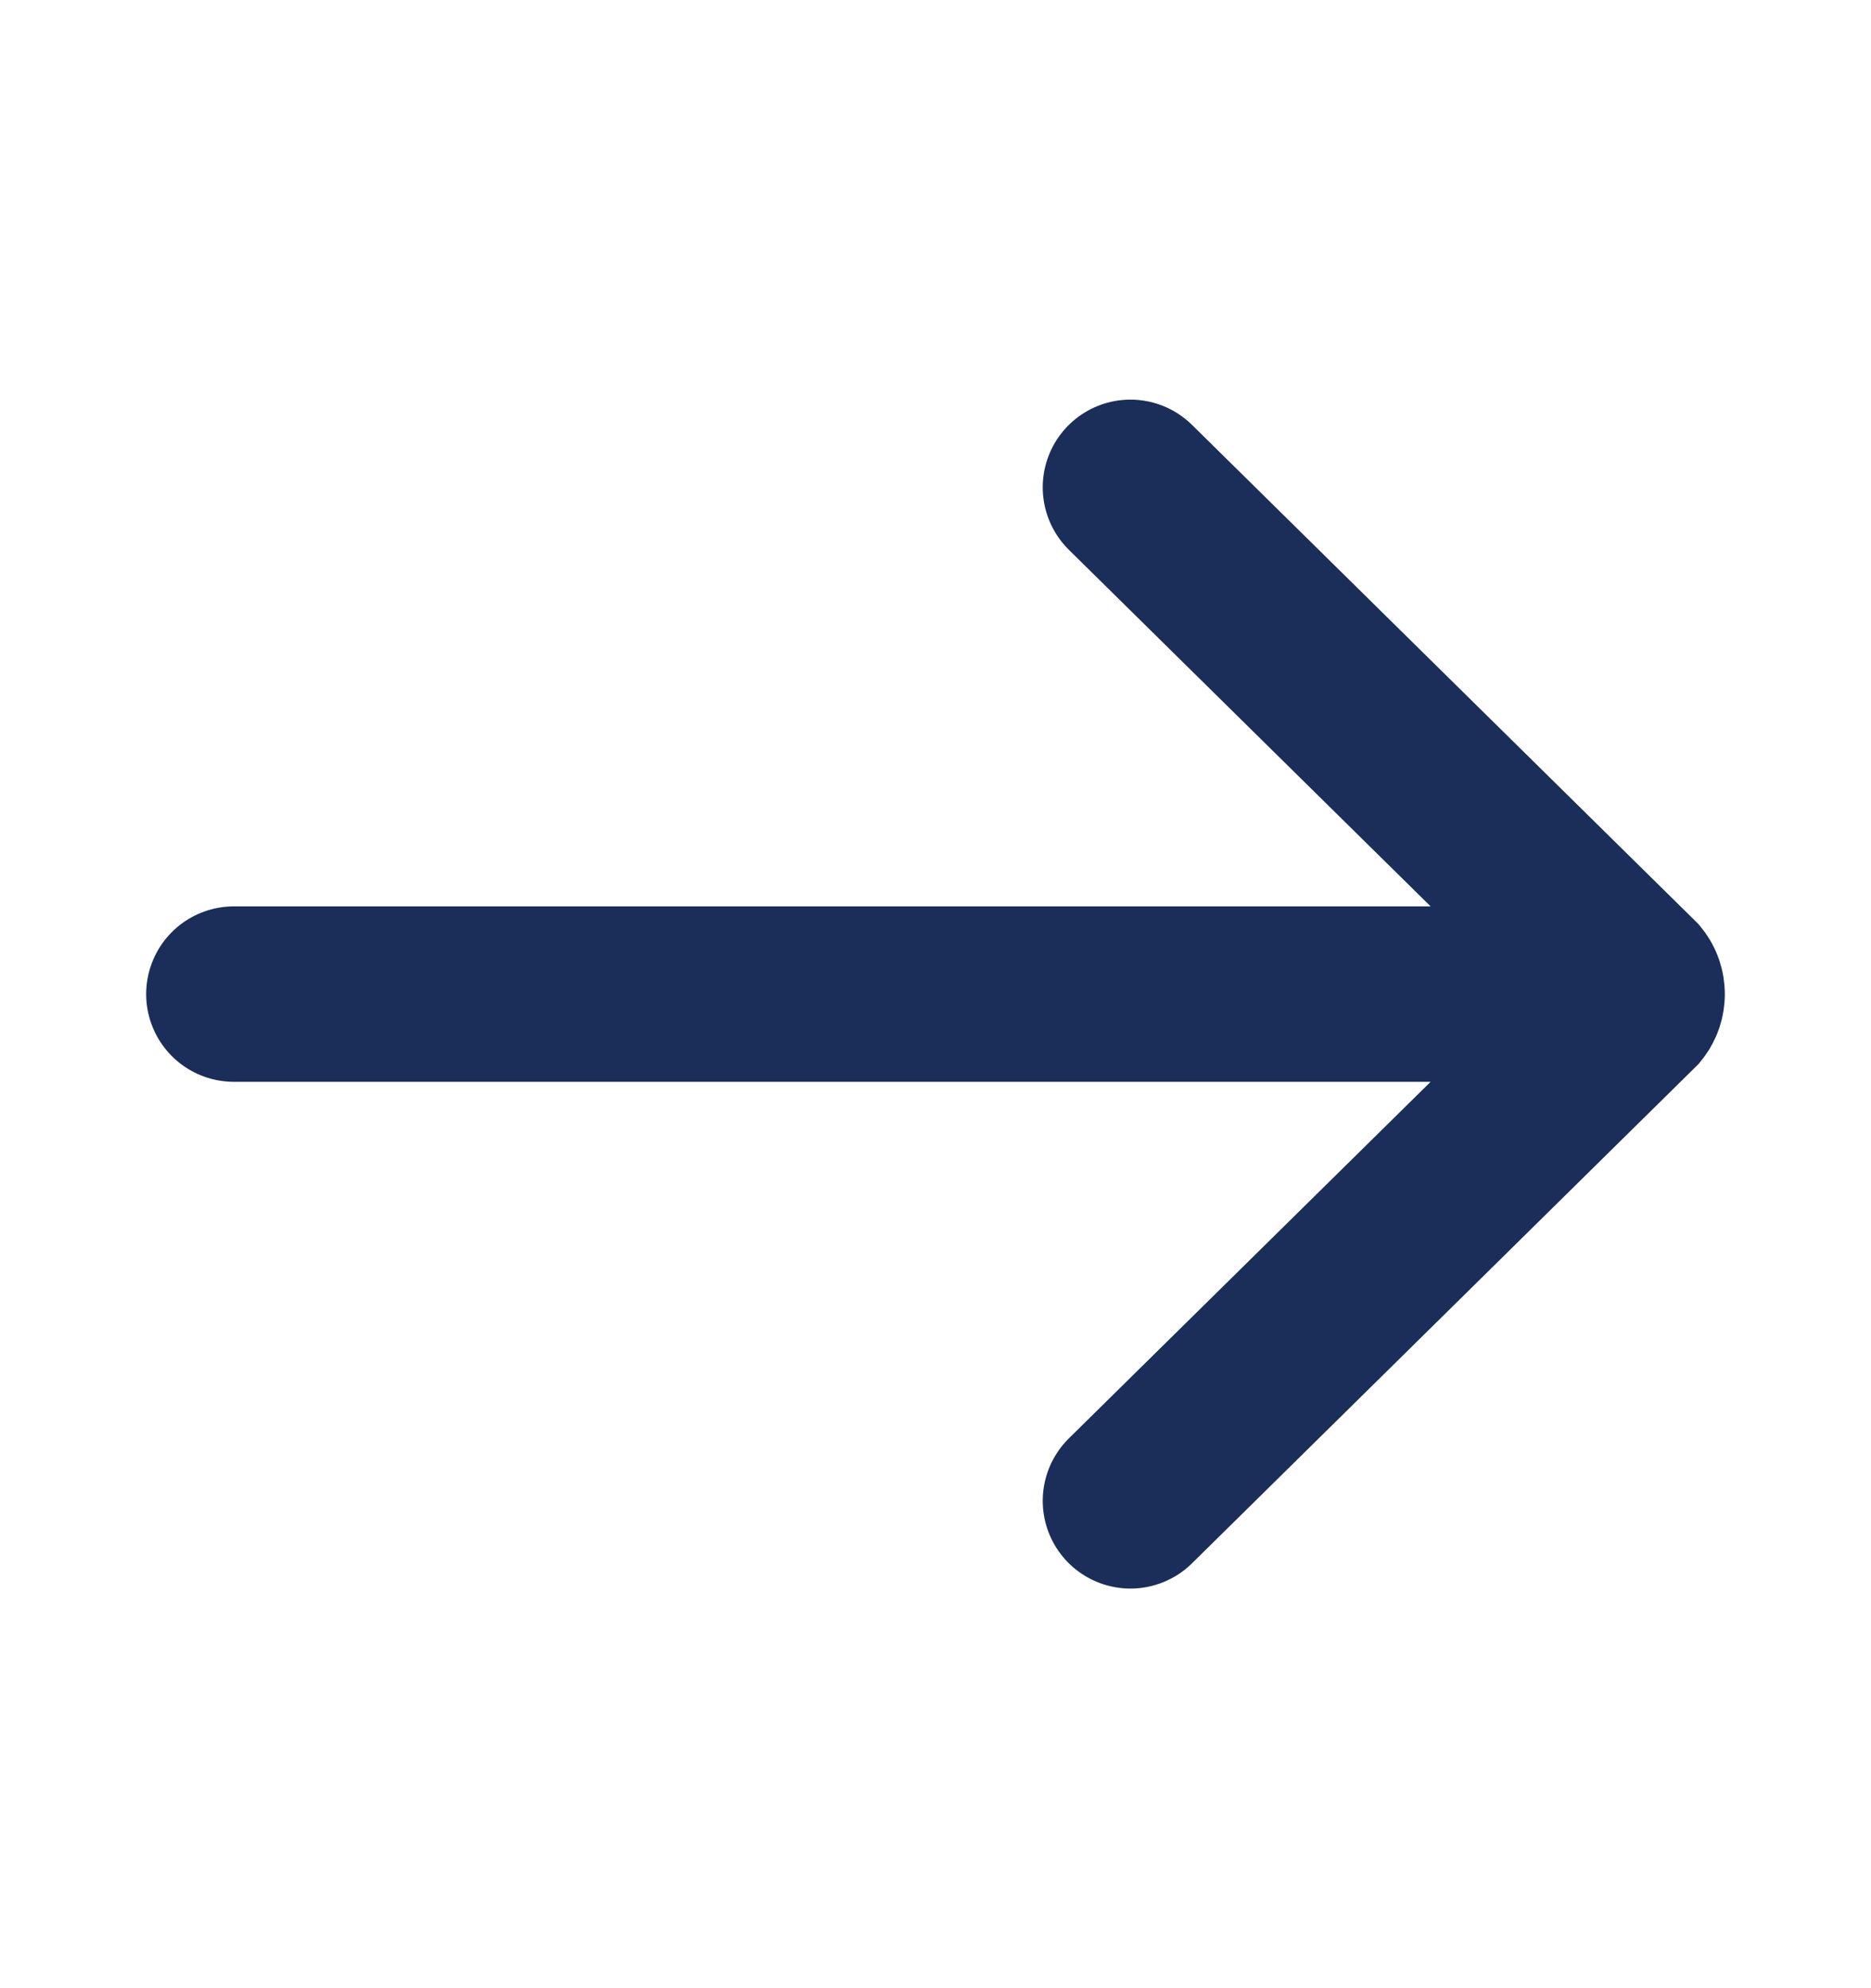 <svg width="16" height="17" viewBox="0 0 16 17" fill="none" xmlns="http://www.w3.org/2000/svg">
<path d="M9.667 4.167L13.968 8.406C13.989 8.432 14 8.466 14 8.5M9.667 12.833L13.968 8.594C13.989 8.568 14 8.534 14 8.5M14 8.5H2" stroke="#1B2E59" stroke-width="1.5" stroke-linecap="round"/>
</svg>
